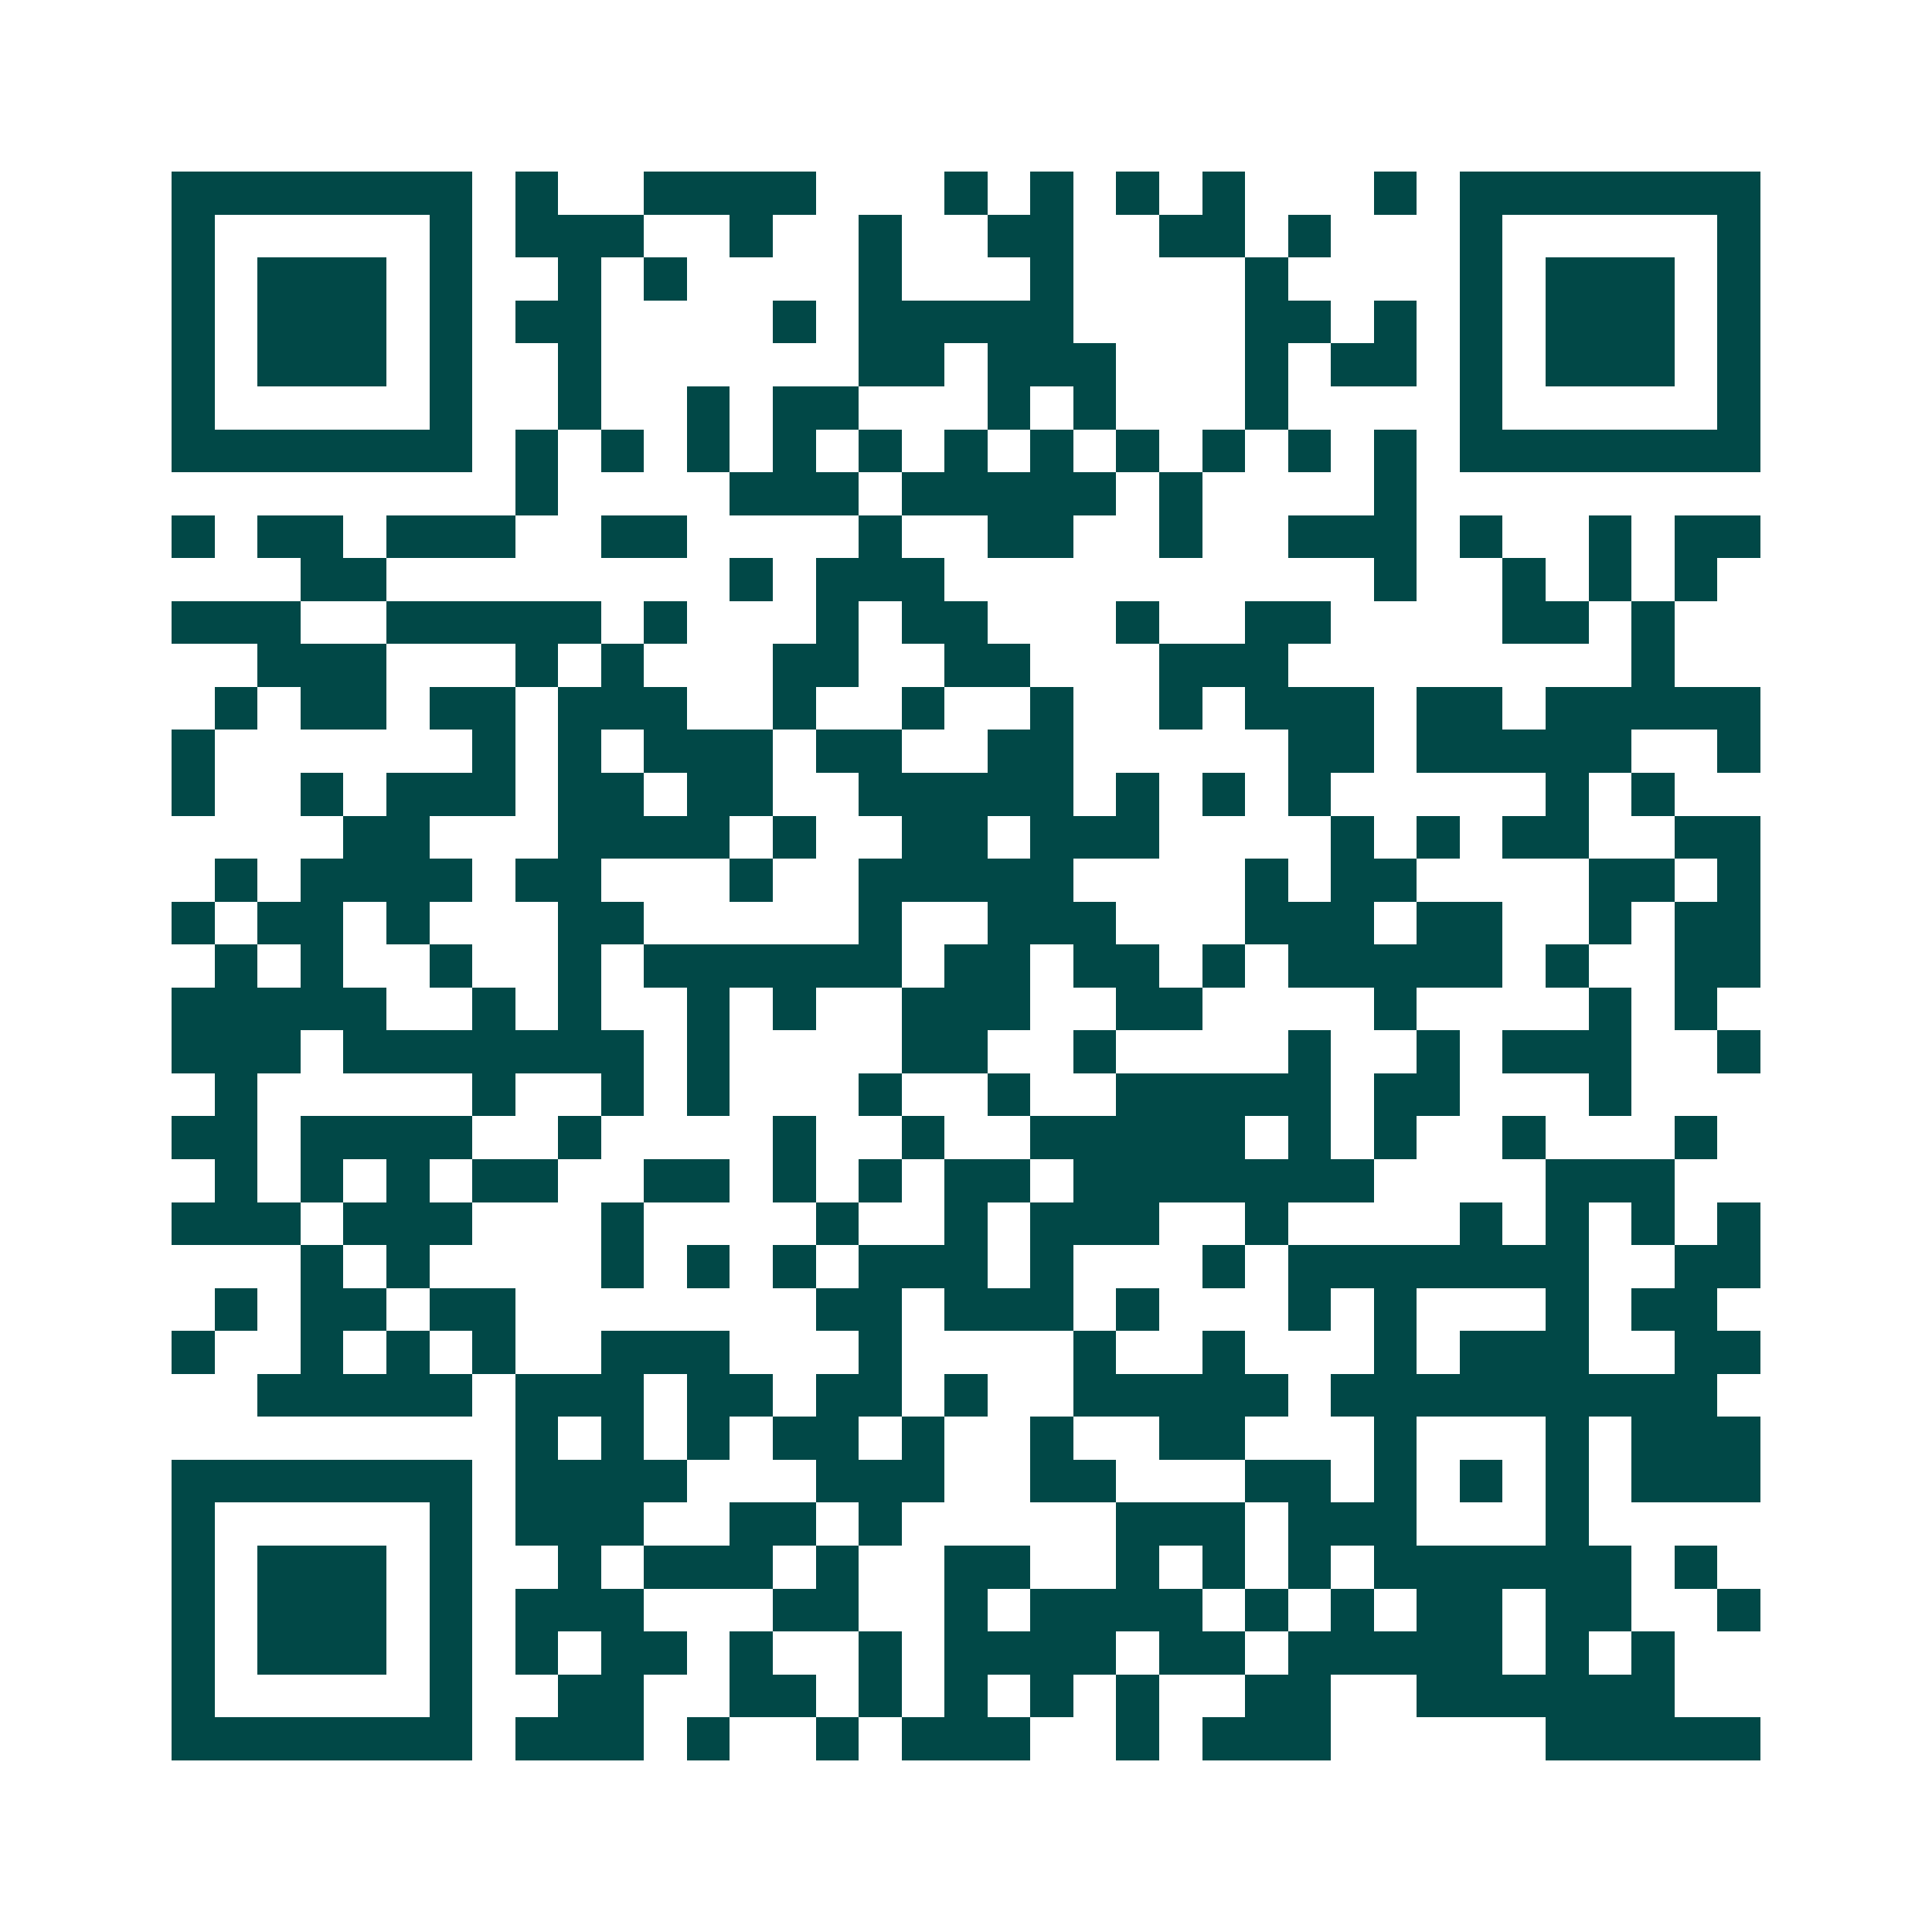 <svg xmlns="http://www.w3.org/2000/svg" width="200" height="200" viewBox="0 0 45 45" shape-rendering="crispEdges"><path fill="#ffffff" d="M0 0h45v45H0z"/><path stroke="#014847" d="M4 4.5h7m1 0h1m2 0h4m3 0h1m1 0h1m1 0h1m1 0h1m3 0h1m1 0h7M4 5.5h1m5 0h1m1 0h3m2 0h1m2 0h1m2 0h2m2 0h2m1 0h1m3 0h1m5 0h1M4 6.5h1m1 0h3m1 0h1m2 0h1m1 0h1m4 0h1m3 0h1m4 0h1m4 0h1m1 0h3m1 0h1M4 7.5h1m1 0h3m1 0h1m1 0h2m4 0h1m1 0h5m4 0h2m1 0h1m1 0h1m1 0h3m1 0h1M4 8.5h1m1 0h3m1 0h1m2 0h1m6 0h2m1 0h3m3 0h1m1 0h2m1 0h1m1 0h3m1 0h1M4 9.5h1m5 0h1m2 0h1m2 0h1m1 0h2m3 0h1m1 0h1m3 0h1m4 0h1m5 0h1M4 10.5h7m1 0h1m1 0h1m1 0h1m1 0h1m1 0h1m1 0h1m1 0h1m1 0h1m1 0h1m1 0h1m1 0h1m1 0h7M12 11.5h1m4 0h3m1 0h5m1 0h1m4 0h1M4 12.5h1m1 0h2m1 0h3m2 0h2m4 0h1m2 0h2m2 0h1m2 0h3m1 0h1m2 0h1m1 0h2M7 13.5h2m8 0h1m1 0h3m10 0h1m2 0h1m1 0h1m1 0h1M4 14.5h3m2 0h5m1 0h1m3 0h1m1 0h2m3 0h1m2 0h2m4 0h2m1 0h1M6 15.5h3m3 0h1m1 0h1m3 0h2m2 0h2m3 0h3m8 0h1M5 16.5h1m1 0h2m1 0h2m1 0h3m2 0h1m2 0h1m2 0h1m2 0h1m1 0h3m1 0h2m1 0h5M4 17.5h1m6 0h1m1 0h1m1 0h3m1 0h2m2 0h2m5 0h2m1 0h5m2 0h1M4 18.5h1m2 0h1m1 0h3m1 0h2m1 0h2m2 0h5m1 0h1m1 0h1m1 0h1m5 0h1m1 0h1M8 19.5h2m3 0h4m1 0h1m2 0h2m1 0h3m4 0h1m1 0h1m1 0h2m2 0h2M5 20.5h1m1 0h4m1 0h2m3 0h1m2 0h5m4 0h1m1 0h2m4 0h2m1 0h1M4 21.5h1m1 0h2m1 0h1m3 0h2m5 0h1m2 0h3m3 0h3m1 0h2m2 0h1m1 0h2M5 22.5h1m1 0h1m2 0h1m2 0h1m1 0h6m1 0h2m1 0h2m1 0h1m1 0h5m1 0h1m2 0h2M4 23.5h5m2 0h1m1 0h1m2 0h1m1 0h1m2 0h3m2 0h2m4 0h1m4 0h1m1 0h1M4 24.5h3m1 0h7m1 0h1m4 0h2m2 0h1m4 0h1m2 0h1m1 0h3m2 0h1M5 25.5h1m5 0h1m2 0h1m1 0h1m3 0h1m2 0h1m2 0h5m1 0h2m3 0h1M4 26.5h2m1 0h4m2 0h1m4 0h1m2 0h1m2 0h5m1 0h1m1 0h1m2 0h1m3 0h1M5 27.5h1m1 0h1m1 0h1m1 0h2m2 0h2m1 0h1m1 0h1m1 0h2m1 0h7m4 0h3M4 28.5h3m1 0h3m3 0h1m4 0h1m2 0h1m1 0h3m2 0h1m4 0h1m1 0h1m1 0h1m1 0h1M7 29.5h1m1 0h1m4 0h1m1 0h1m1 0h1m1 0h3m1 0h1m3 0h1m1 0h7m2 0h2M5 30.5h1m1 0h2m1 0h2m7 0h2m1 0h3m1 0h1m3 0h1m1 0h1m3 0h1m1 0h2M4 31.5h1m2 0h1m1 0h1m1 0h1m2 0h3m3 0h1m4 0h1m2 0h1m3 0h1m1 0h3m2 0h2M6 32.5h5m1 0h3m1 0h2m1 0h2m1 0h1m2 0h5m1 0h9M12 33.5h1m1 0h1m1 0h1m1 0h2m1 0h1m2 0h1m2 0h2m3 0h1m3 0h1m1 0h3M4 34.5h7m1 0h4m3 0h3m2 0h2m3 0h2m1 0h1m1 0h1m1 0h1m1 0h3M4 35.5h1m5 0h1m1 0h3m2 0h2m1 0h1m5 0h3m1 0h3m3 0h1M4 36.5h1m1 0h3m1 0h1m2 0h1m1 0h3m1 0h1m2 0h2m2 0h1m1 0h1m1 0h1m1 0h6m1 0h1M4 37.5h1m1 0h3m1 0h1m1 0h3m3 0h2m2 0h1m1 0h4m1 0h1m1 0h1m1 0h2m1 0h2m2 0h1M4 38.5h1m1 0h3m1 0h1m1 0h1m1 0h2m1 0h1m2 0h1m1 0h4m1 0h2m1 0h5m1 0h1m1 0h1M4 39.5h1m5 0h1m2 0h2m2 0h2m1 0h1m1 0h1m1 0h1m1 0h1m2 0h2m2 0h6M4 40.5h7m1 0h3m1 0h1m2 0h1m1 0h3m2 0h1m1 0h3m5 0h5"/></svg>
